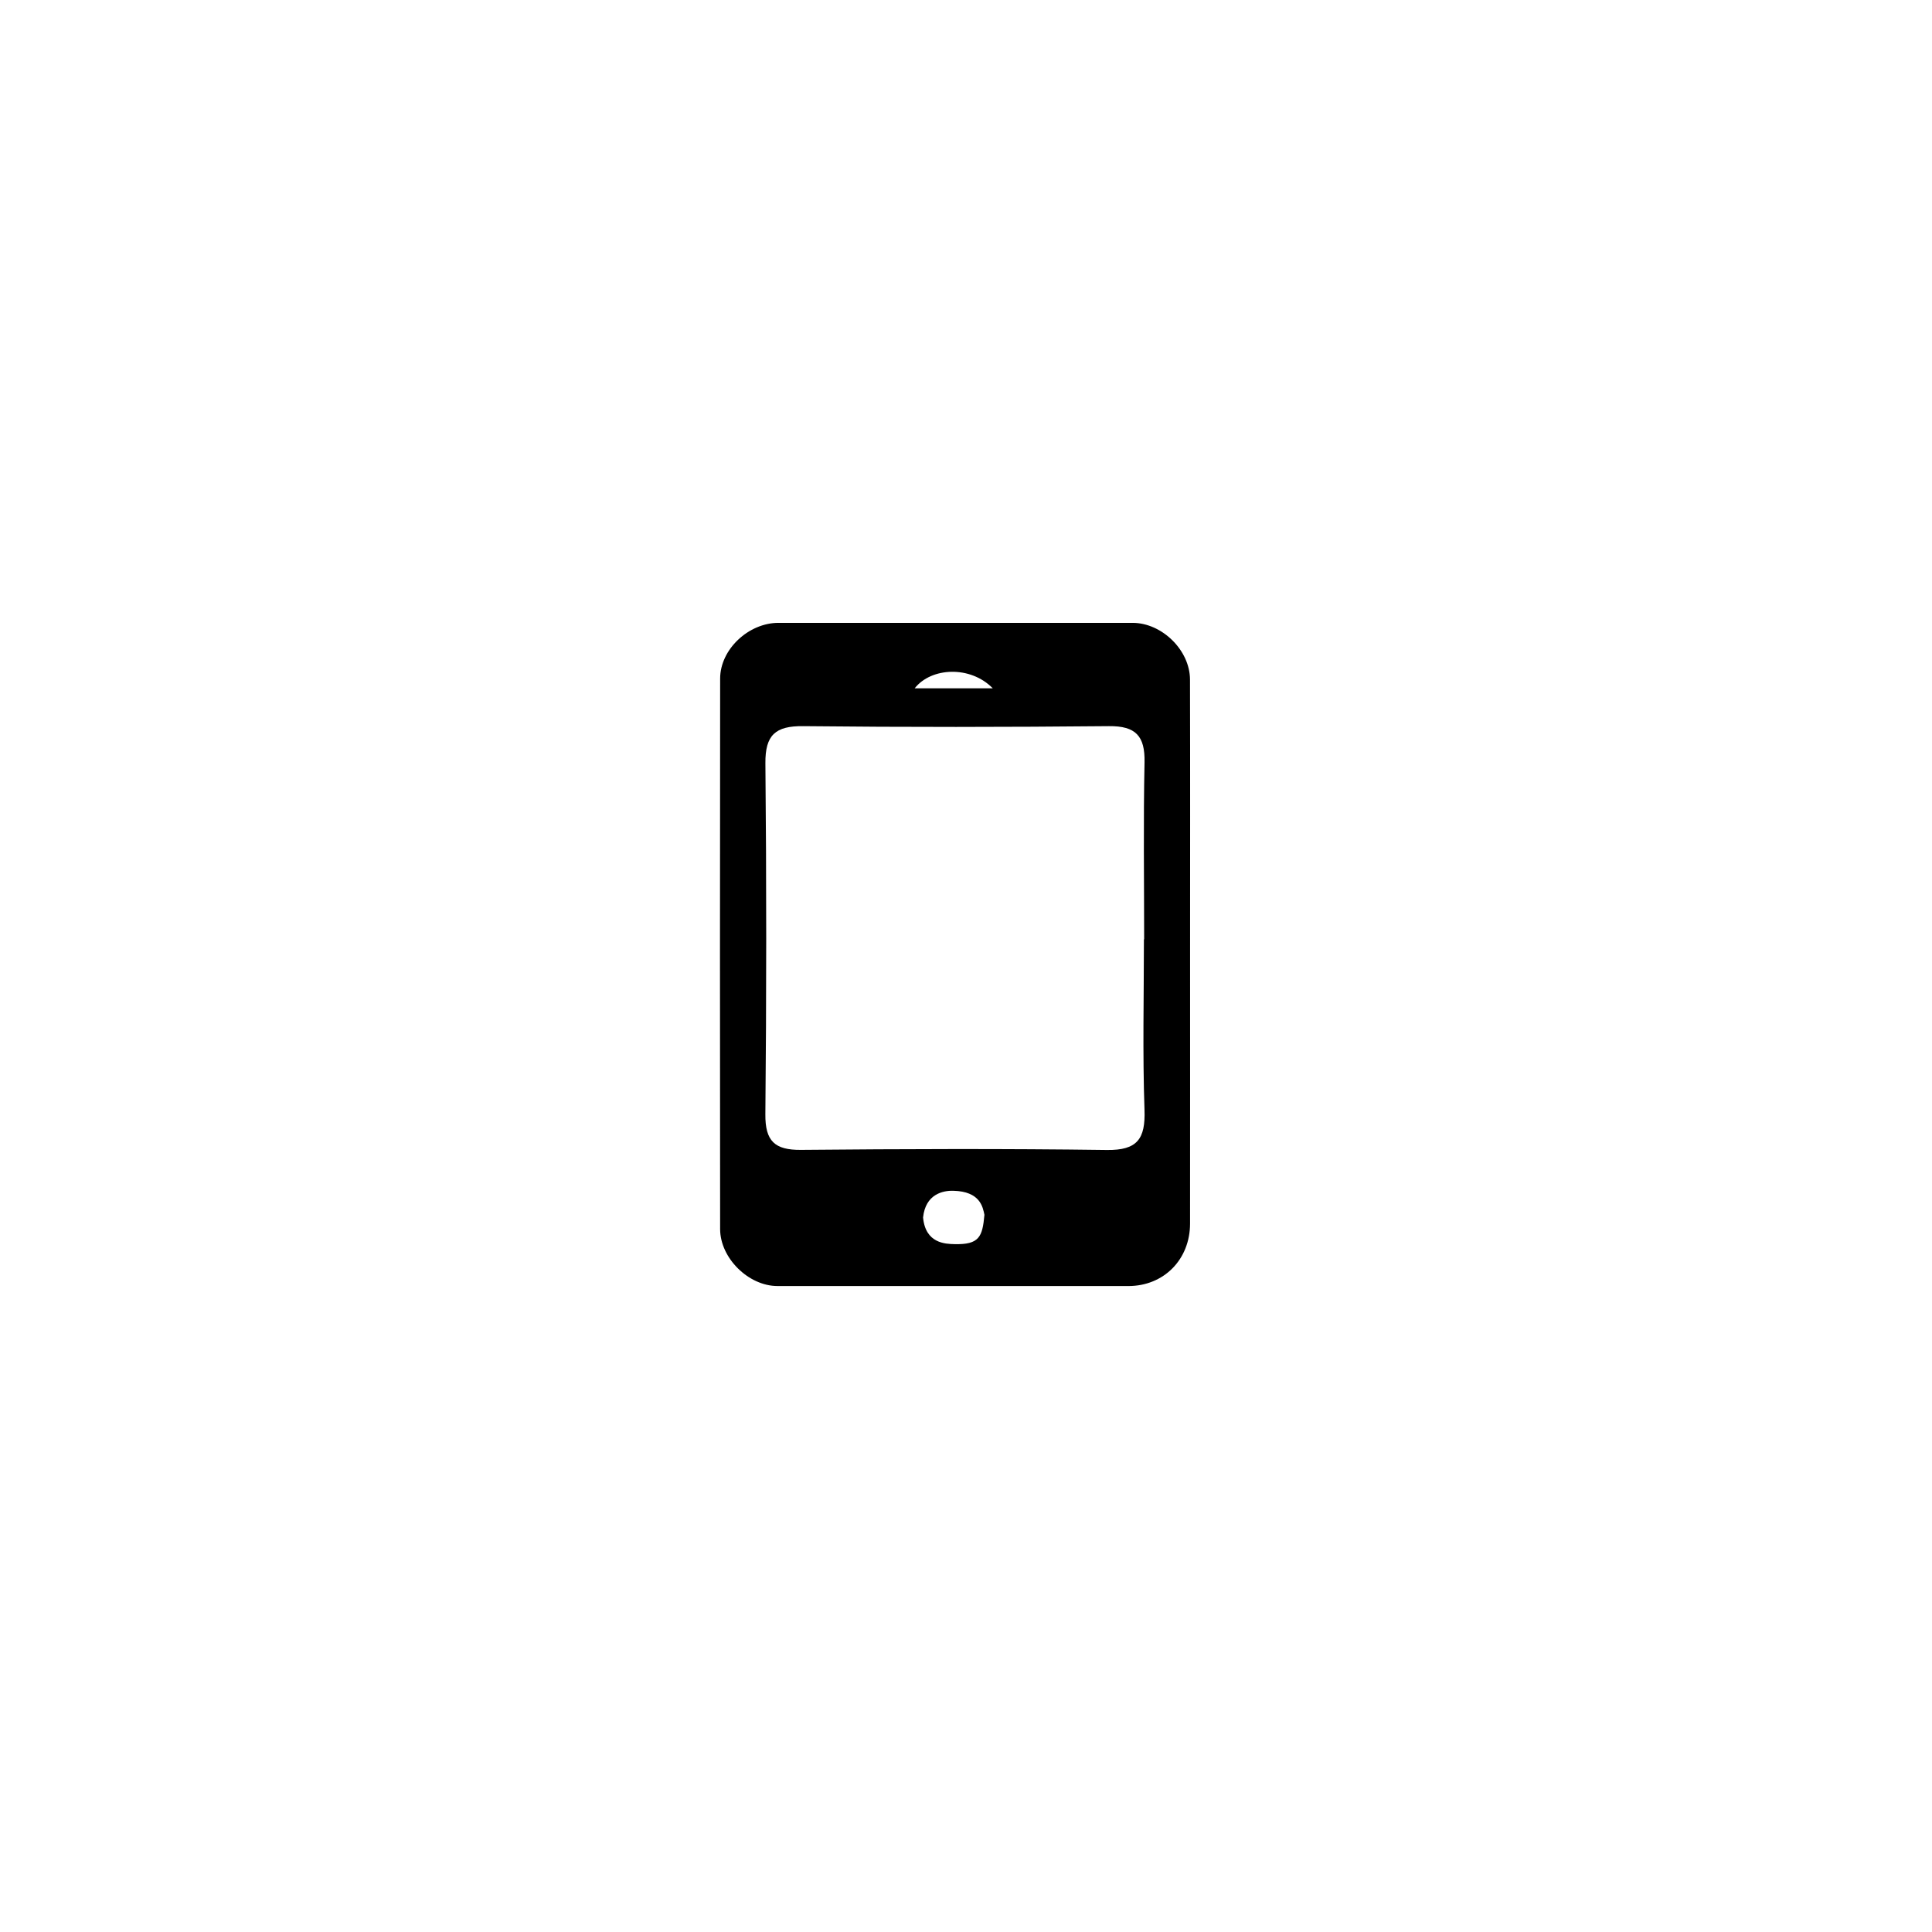 <?xml version="1.0" encoding="utf-8"?>
<!-- Generator: Adobe Illustrator 16.0.4, SVG Export Plug-In . SVG Version: 6.00 Build 0)  -->
<!DOCTYPE svg PUBLIC "-//W3C//DTD SVG 1.1//EN" "http://www.w3.org/Graphics/SVG/1.1/DTD/svg11.dtd">
<svg version="1.1" id="Layer_1" xmlns="http://www.w3.org/2000/svg" xmlns:xlink="http://www.w3.org/1999/xlink" x="0px" y="0px"
	 width="1800px" height="1800px" viewBox="0 0 1800 1800" enable-background="new 0 0 1800 1800" xml:space="preserve">
<g>
	<path fill-rule="evenodd" clip-rule="evenodd" d="M1108.77,888.074c0.004,83.984,0.07,167.969-0.023,251.957
		c-0.047,33.488-24.527,58.145-57.48,58.152c-108.984,0.031-217.961,0.055-326.945-0.016c-26.883-0.016-53.371-25.957-53.402-53.086
		c-0.172-170.965-0.188-341.938,0.02-512.914c0.031-27.16,26.43-51.859,54.328-51.871c109.977-0.059,219.957-0.066,329.945,0.004
		c27.32,0.02,53.395,25.457,53.477,52.82C1108.922,718.105,1108.77,803.09,1108.77,888.074z M1065.762,875.121
		c0.07,0,0.141,0,0.211,0c0-54.977-0.793-109.973,0.363-164.926c0.508-24.504-8.234-33.902-33.141-33.664
		c-94.961,0.914-189.949,1.02-284.91,0.004c-25.812-0.273-35.434,8.188-35.184,34.672c1.055,108.949,1.004,217.922-0.031,326.867
		c-0.242,25.105,8.746,33.473,33.242,33.242c94.961-0.871,189.945-1.195,284.898,0.094c28.492,0.391,36.039-10.375,35.094-37.359
		C1064.453,981.129,1065.762,928.105,1065.762,875.121z M860,1134.332c2.25,24.168,20.763,24.606,29.375,24.805
		c22.959,0.529,25.959-6.805,27.797-27.32c-1.505-7.15-3.838-21.817-29.062-22.414C878.505,1109.175,862.25,1112.5,860,1134.332z
		 M924.945,641.293c-20.805-21.344-57.316-19.688-72.762,0C878.117,641.293,901.531,641.293,924.945,641.293z"/>
</g>
</svg>
